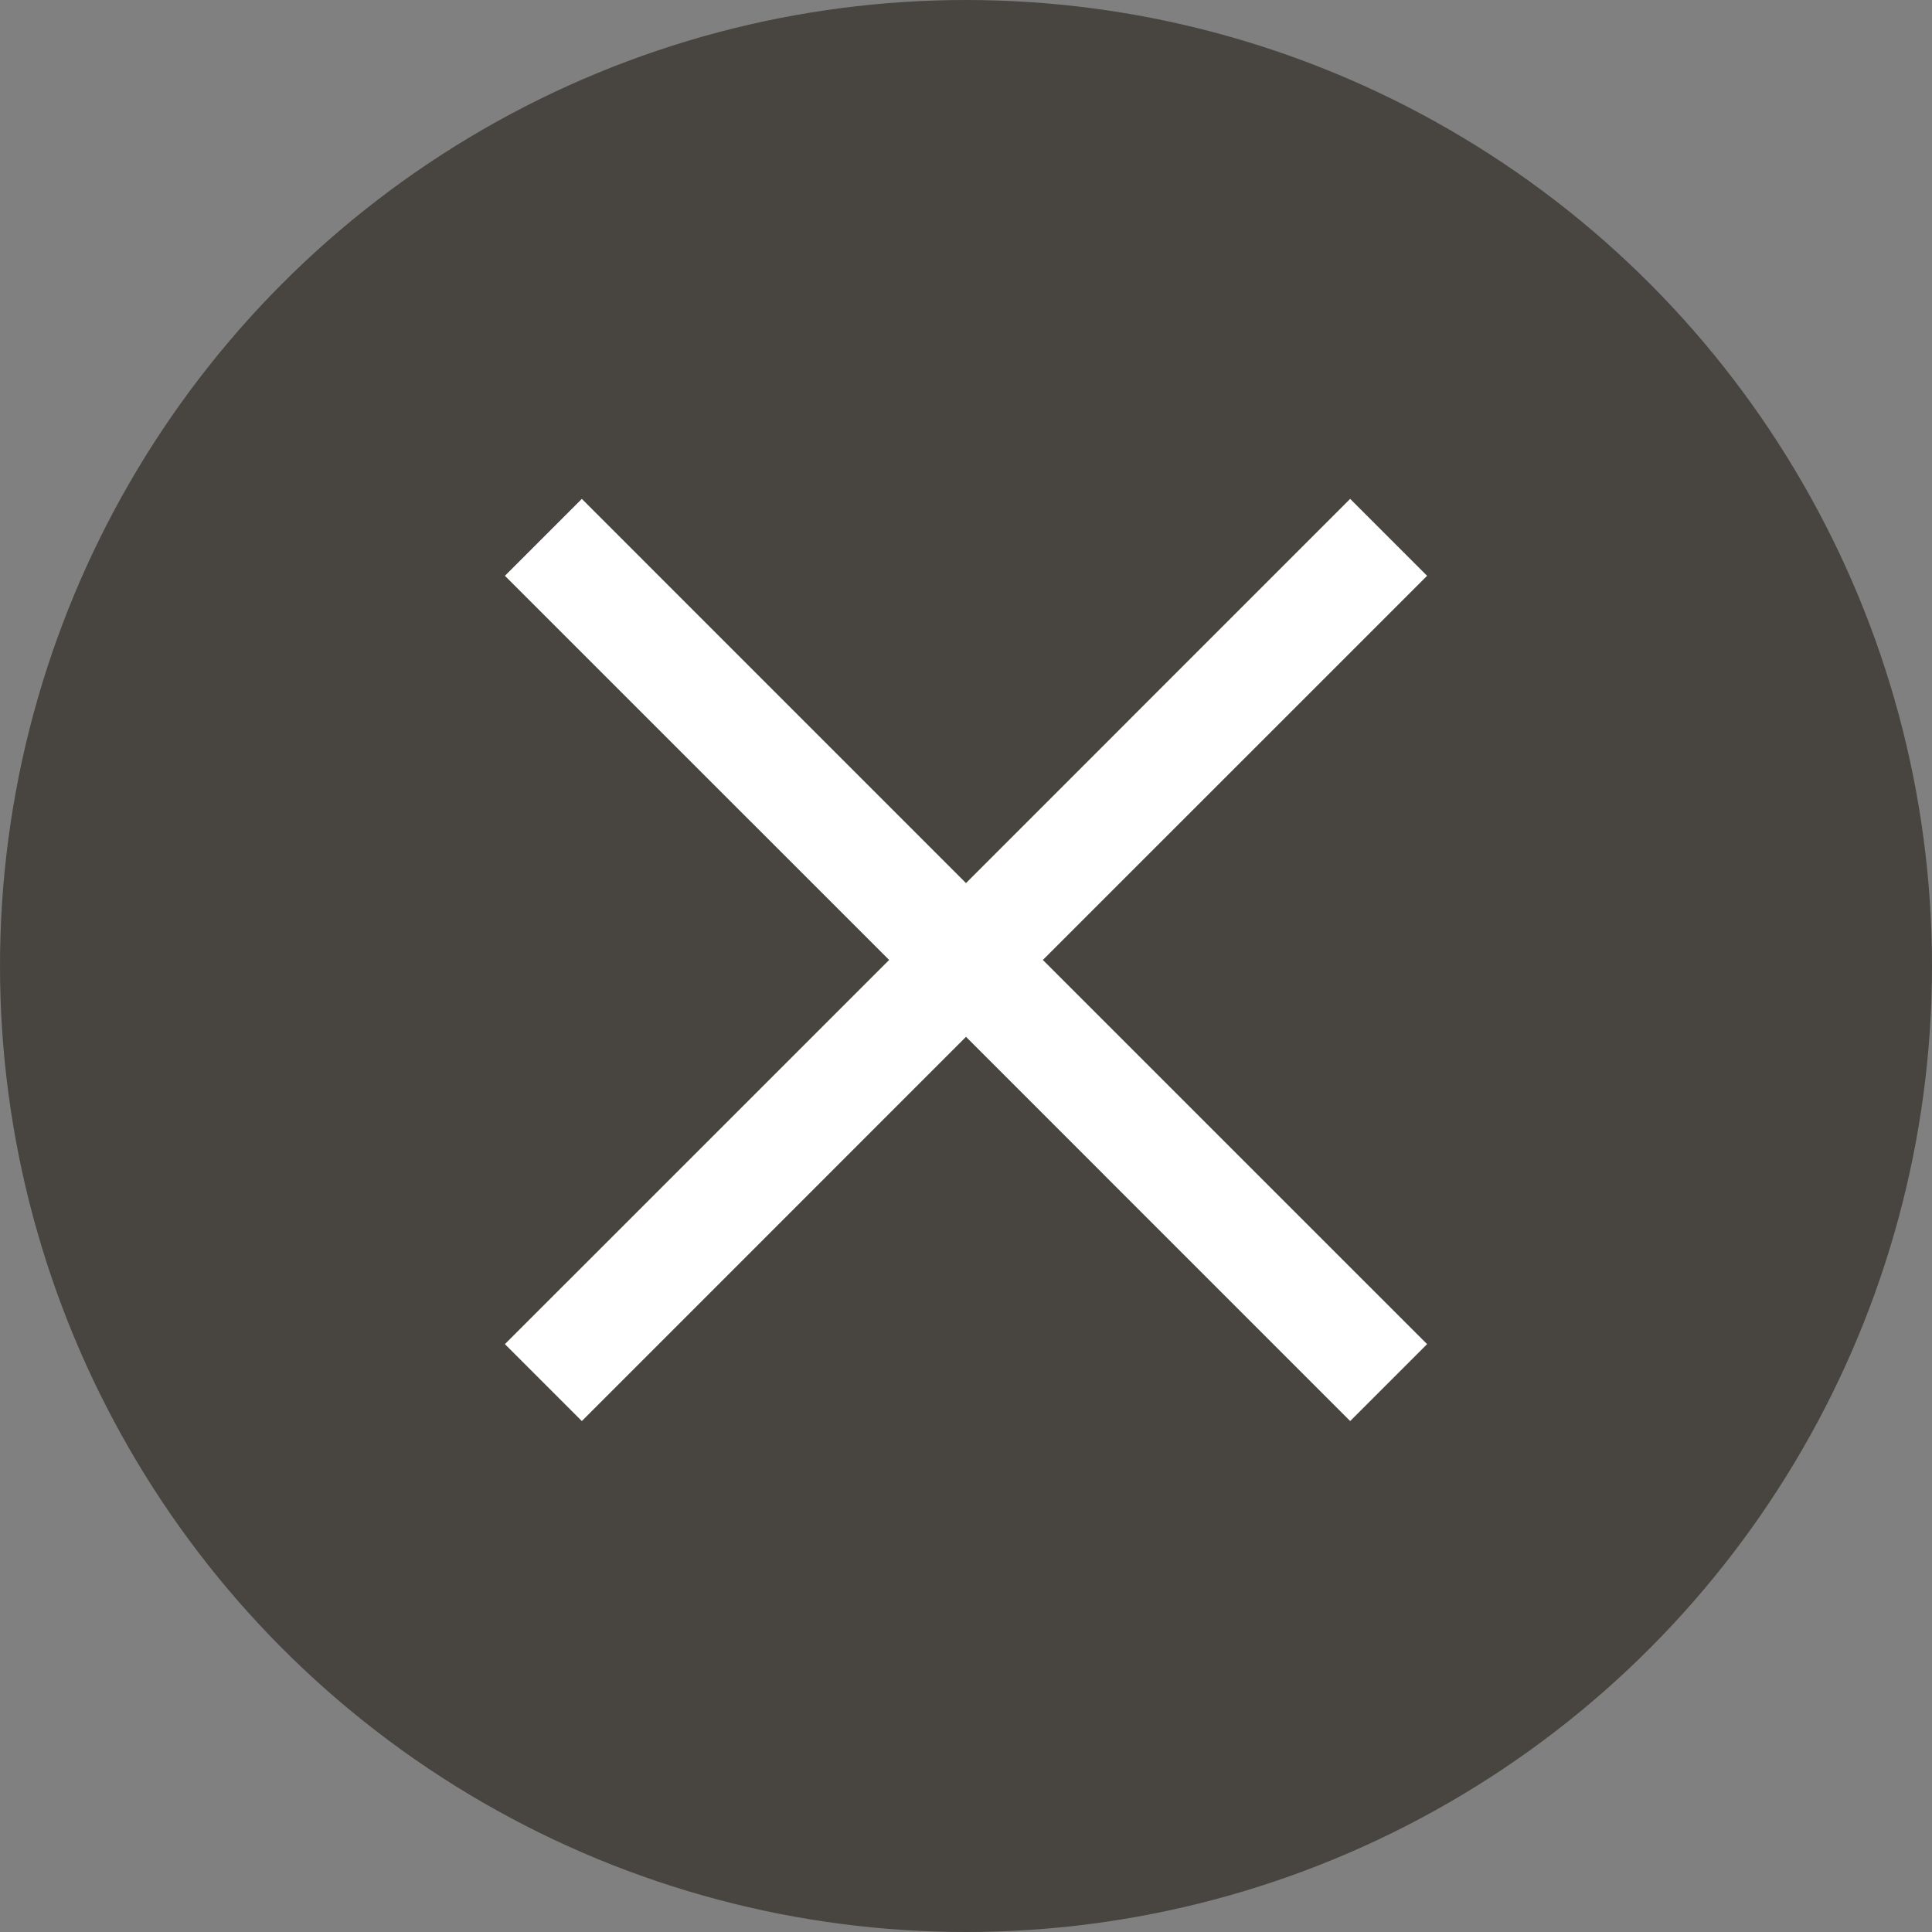 <svg width="32" height="32" viewBox="0 0 32 32" fill="none" xmlns="http://www.w3.org/2000/svg" class="">
    <rect x="0" y="0" width="32" height="32" fill="#808080" stroke="none"/>
    <circle cx="16" cy="16" r="16" fill="#484540" class=""></circle>
    <path
        d="M23.637 9.537L22.363 8.263L19.181 11.445L16 14.627L9.637 8.263L8.363 9.537L14.727 15.9L8.363 22.263L9.637 23.537L16 17.173L22.363 23.537L23.637 22.263L17.273 15.9L23.637 9.537Z"
        fill="white" class=""></path>
</svg>